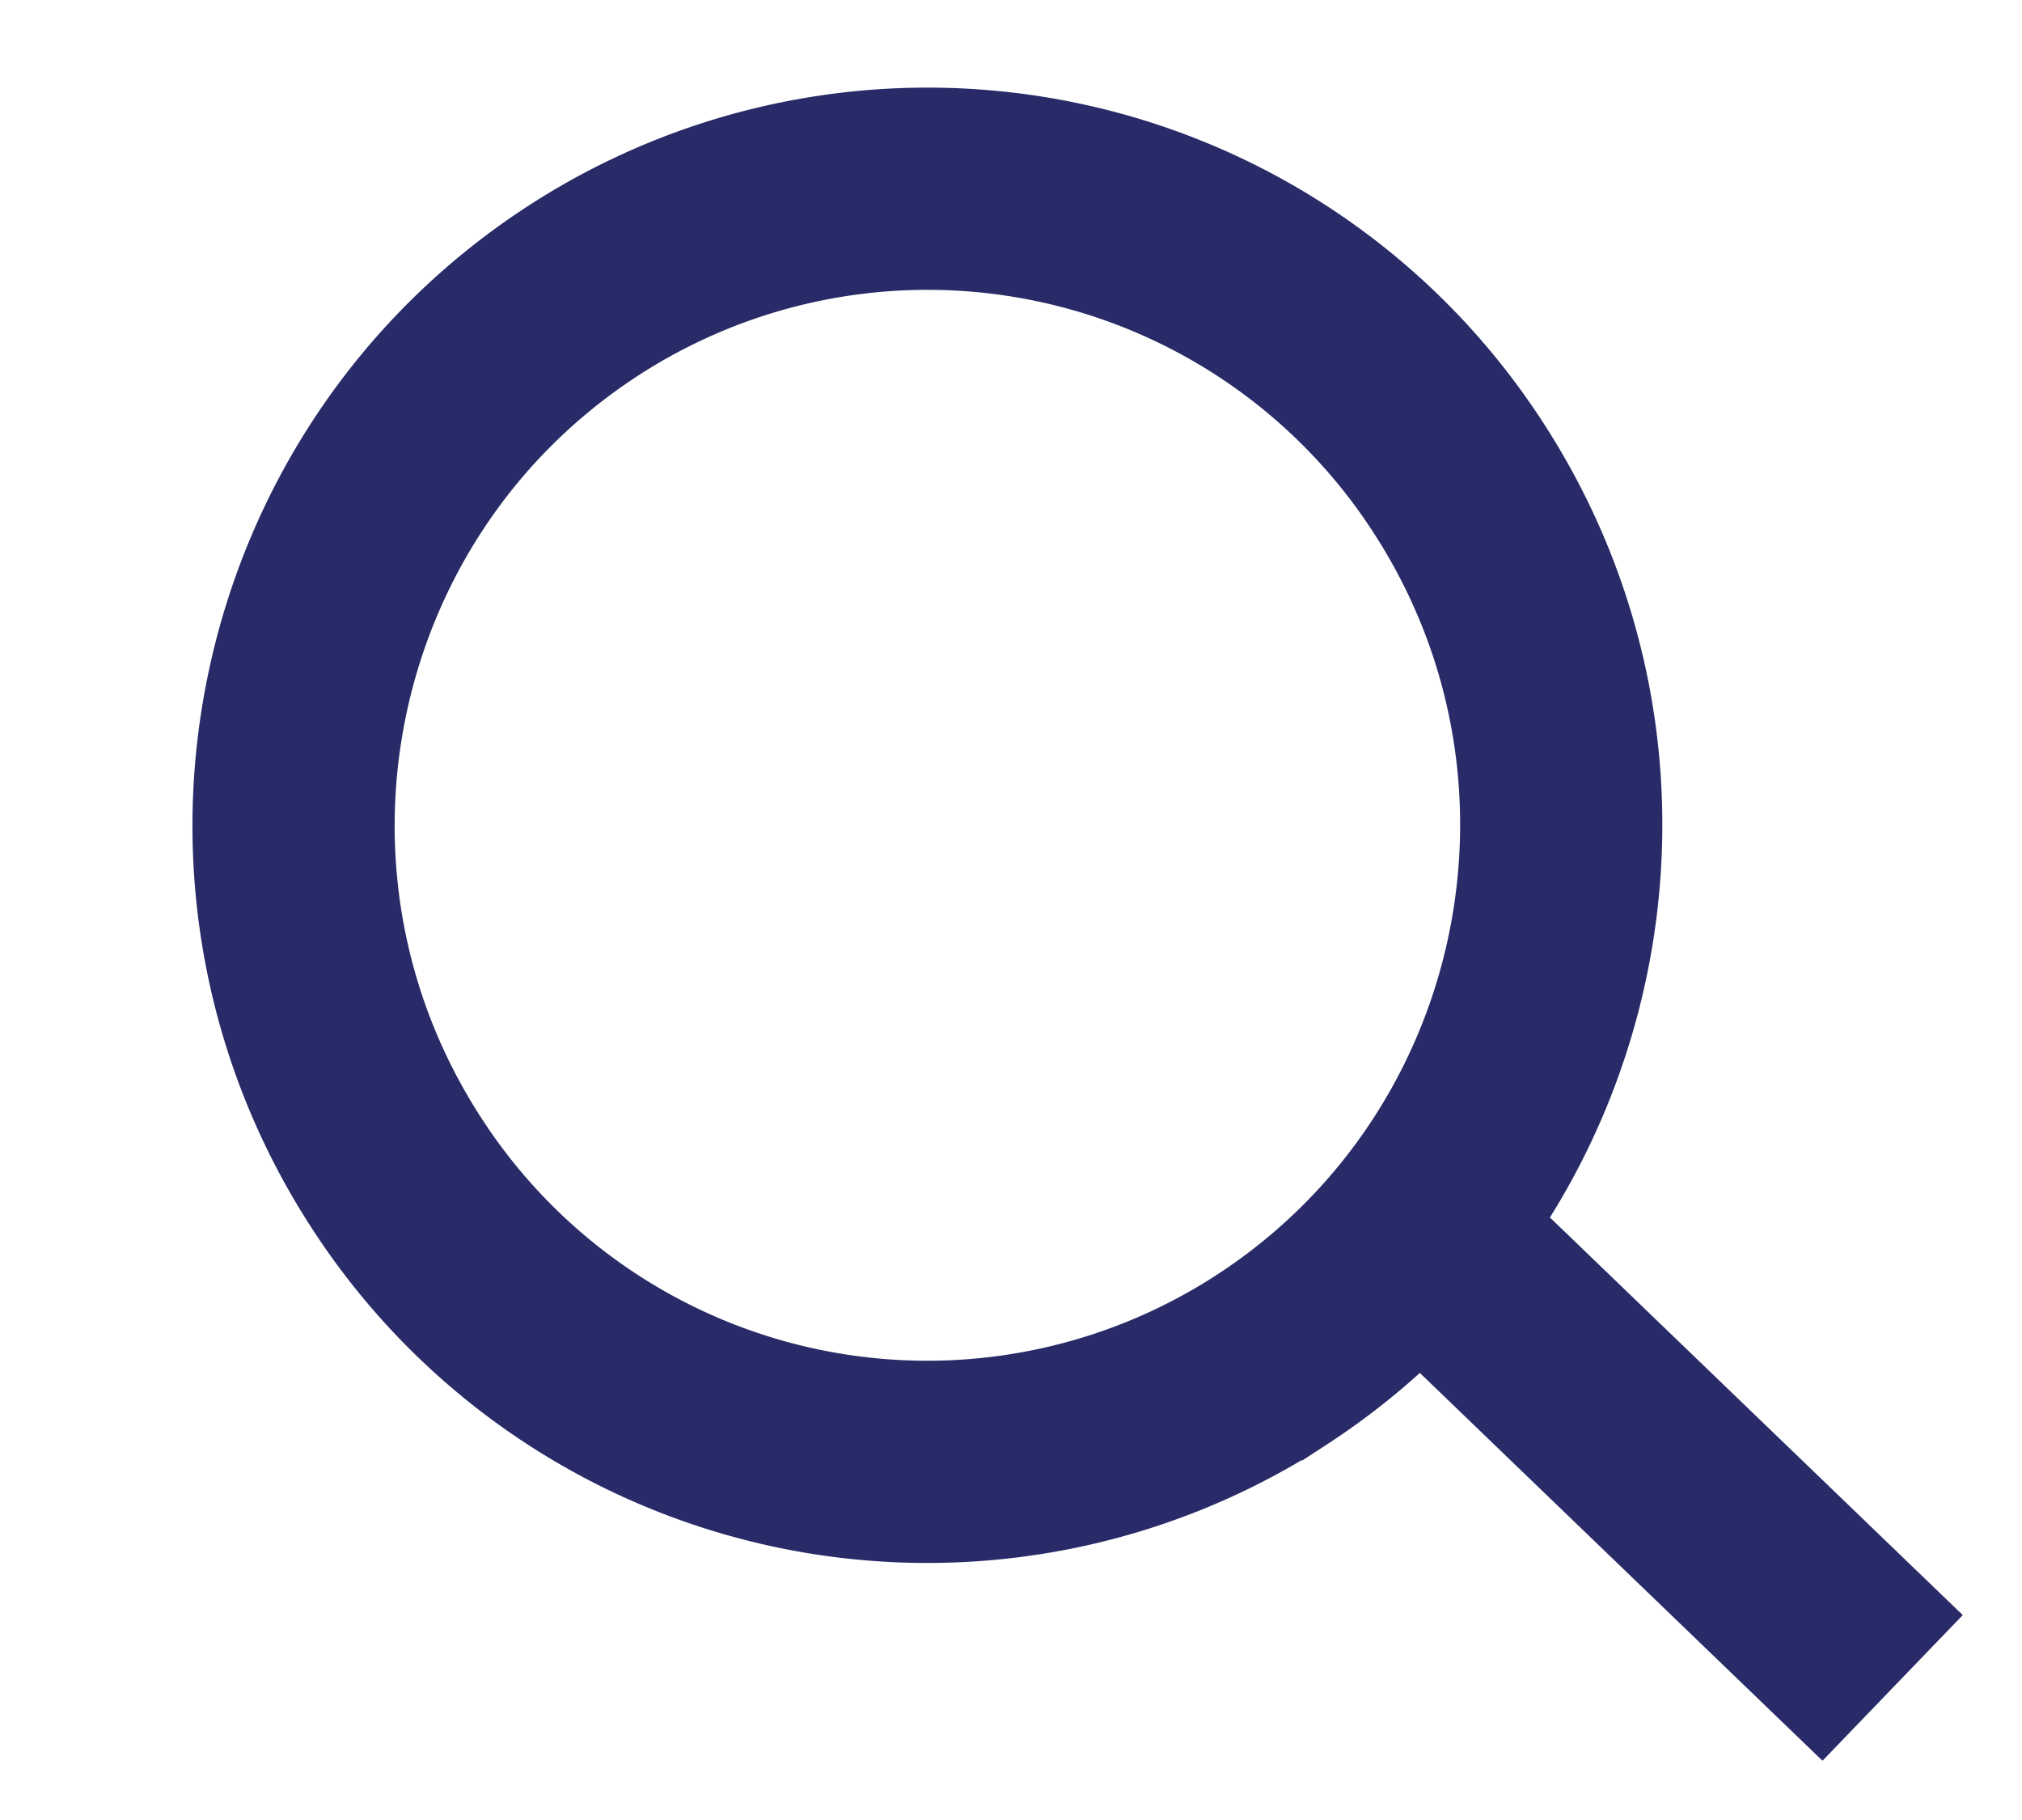 <svg width="20" height="18" viewBox="0 0 20 18" version="1.1" xmlns="http://www.w3.org/2000/svg"><g id="search" stroke="none" stroke-width="1" fill="none" fill-rule="evenodd"><g id="Group-9" transform="translate(0 -1)" stroke="#282b67" stroke-width="2"><path d="M15.45 9.15c-.007 3.472-2.823 6.293-6.291 6.3a6.252 6.252 0 01-6.263-6.276c.007-3.471 2.823-6.293 6.288-6.3a6.253 6.253 0 016.266 6.275z" id="Stroke-1" transform="rotate(-33 9.173 9.162)"/><path id="Line-2" stroke-linecap="square" d="M14.4 13.533L18 17"/></g></g></svg>